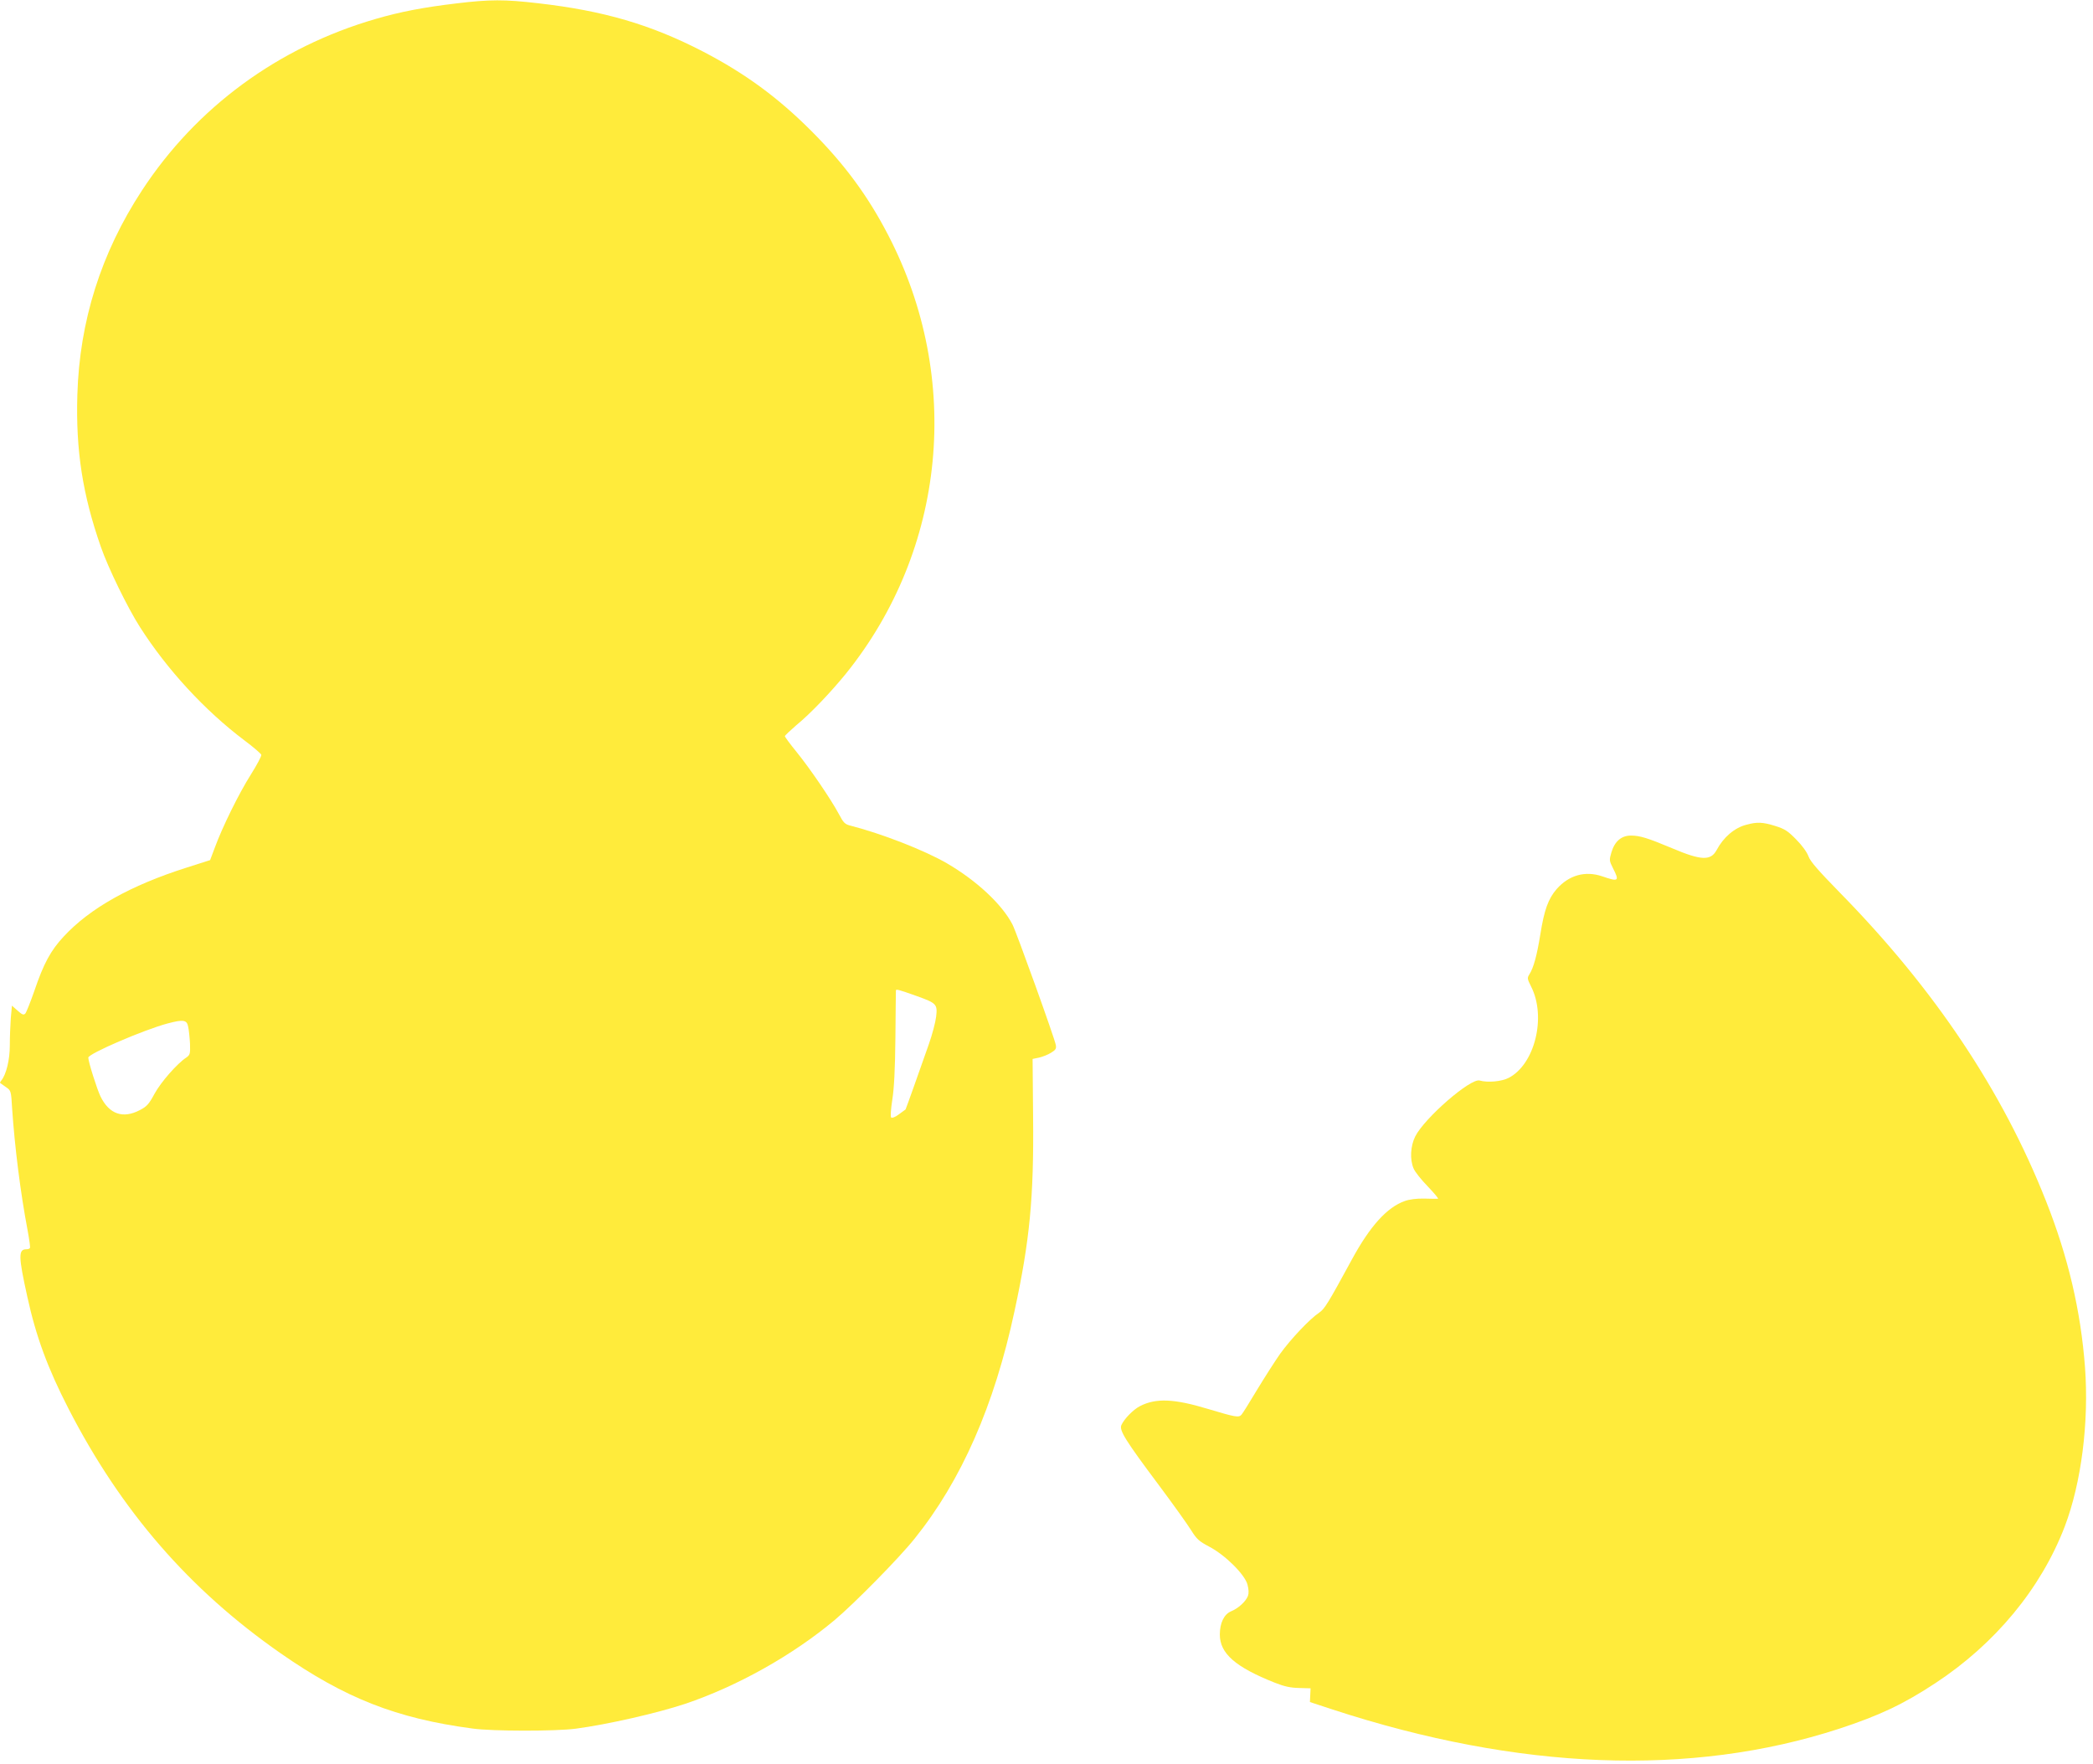 <?xml version="1.0" standalone="no"?>
<!DOCTYPE svg PUBLIC "-//W3C//DTD SVG 20010904//EN"
 "http://www.w3.org/TR/2001/REC-SVG-20010904/DTD/svg10.dtd">
<svg version="1.0" xmlns="http://www.w3.org/2000/svg"
 width="1280pt" height="1079pt" viewBox="0 0 1280 1079"
 preserveAspectRatio="xMidYMid meet">
<g transform="translate(0,1079) scale(0.1,-0.1)"
fill="#ffeb3b" stroke="none">
<path d="M2790 10769 c-202 -24 -342 -51 -493 -95 -596 -173 -1096 -540 -1429
-1049 -250 -382 -382 -799 -395 -1251 -10 -338 32 -609 144 -929 44 -127 164
-373 239 -490 166 -260 396 -510 639 -693 55 -41 101 -81 103 -88 2 -8 -27
-62 -64 -121 -74 -117 -175 -323 -220 -446 l-29 -77 -144 -46 c-343 -109 -591
-248 -752 -422 -79 -85 -122 -164 -179 -332 -24 -69 -49 -131 -55 -138 -10
-11 -19 -8 -47 17 l-35 31 -7 -77 c-3 -42 -6 -117 -6 -167 0 -88 -22 -177 -52
-214 -6 -7 -9 -14 -7 -15 2 -2 18 -13 35 -25 31 -21 32 -23 38 -129 16 -237
51 -517 95 -748 10 -55 17 -103 14 -107 -2 -5 -12 -8 -22 -8 -49 0 -49 -42 6
-290 53 -243 125 -438 252 -685 322 -626 738 -1106 1296 -1495 395 -275 708
-399 1175 -461 122 -17 507 -17 630 -1 196 26 498 95 670 152 320 108 657 297
915 513 121 102 395 380 488 497 286 355 488 815 611 1390 94 434 119 697 114
1190 l-3 354 39 8 c22 5 55 18 74 30 28 17 33 25 29 47 -7 41 -241 691 -265
737 -64 124 -220 269 -402 375 -139 80 -396 180 -586 229 -37 9 -45 17 -74 72
-48 90 -177 279 -259 380 -39 48 -71 91 -71 96 0 4 32 34 70 67 87 71 213 204
304 316 612 760 713 1803 259 2679 -125 242 -269 437 -472 640 -206 206 -406
352 -664 486 -318 164 -604 248 -1005 294 -206 24 -296 24 -502 -1z m2818
-6071 c120 -43 126 -50 117 -126 -4 -34 -24 -110 -45 -169 -21 -60 -61 -173
-89 -252 -28 -79 -52 -145 -53 -146 -2 -1 -20 -14 -41 -30 -22 -17 -42 -24
-47 -19 -5 5 -2 50 7 109 11 70 17 183 19 380 1 154 3 284 3 288 1 9 14 6 129
-35z m-4457 -188 c4 -19 9 -65 11 -103 2 -62 0 -68 -22 -84 -57 -37 -157 -152
-195 -222 -34 -63 -47 -78 -90 -100 -103 -54 -187 -25 -240 83 -22 45 -75 213
-75 238 0 24 339 170 485 209 98 26 118 22 126 -21z"/>
<path d="M10679 5746 c-72 -19 -139 -76 -181 -155 -36 -66 -94 -64 -273 12
-148 62 -196 77 -251 77 -58 0 -99 -35 -119 -102 -14 -48 -14 -51 10 -99 40
-78 34 -83 -67 -48 -104 35 -203 7 -278 -78 -51 -59 -76 -126 -100 -278 -21
-129 -41 -203 -67 -244 -14 -22 -13 -27 11 -75 94 -186 22 -476 -138 -558 -43
-22 -127 -30 -177 -16 -55 16 -337 -229 -394 -342 -29 -58 -34 -140 -10 -196
8 -20 47 -69 87 -110 39 -41 67 -74 62 -75 -5 -1 -43 0 -84 1 -47 1 -92 -5
-119 -15 -108 -38 -212 -153 -322 -355 -148 -272 -168 -305 -202 -328 -57 -38
-174 -162 -238 -251 -33 -47 -96 -146 -141 -220 -45 -75 -87 -143 -95 -152
-17 -20 -36 -16 -207 35 -205 62 -316 67 -414 17 -41 -21 -96 -77 -114 -116
-14 -32 23 -92 228 -366 89 -119 178 -244 199 -278 33 -53 48 -67 109 -99 98
-51 218 -170 235 -232 8 -31 9 -53 3 -70 -13 -34 -59 -76 -103 -94 -43 -18
-69 -71 -69 -142 0 -116 95 -199 337 -295 58 -23 96 -31 148 -32 l70 -2 -2
-42 -2 -42 137 -45 c1141 -373 2193 -413 3097 -119 247 81 394 150 590 279
367 241 647 580 792 958 102 268 149 639 124 976 -26 344 -103 673 -238 1014
-266 674 -682 1297 -1263 1889 -130 133 -179 189 -190 220 -9 25 -39 67 -76
104 -51 52 -70 64 -128 82 -77 24 -111 25 -177 7z"/>
</g>
</svg>
